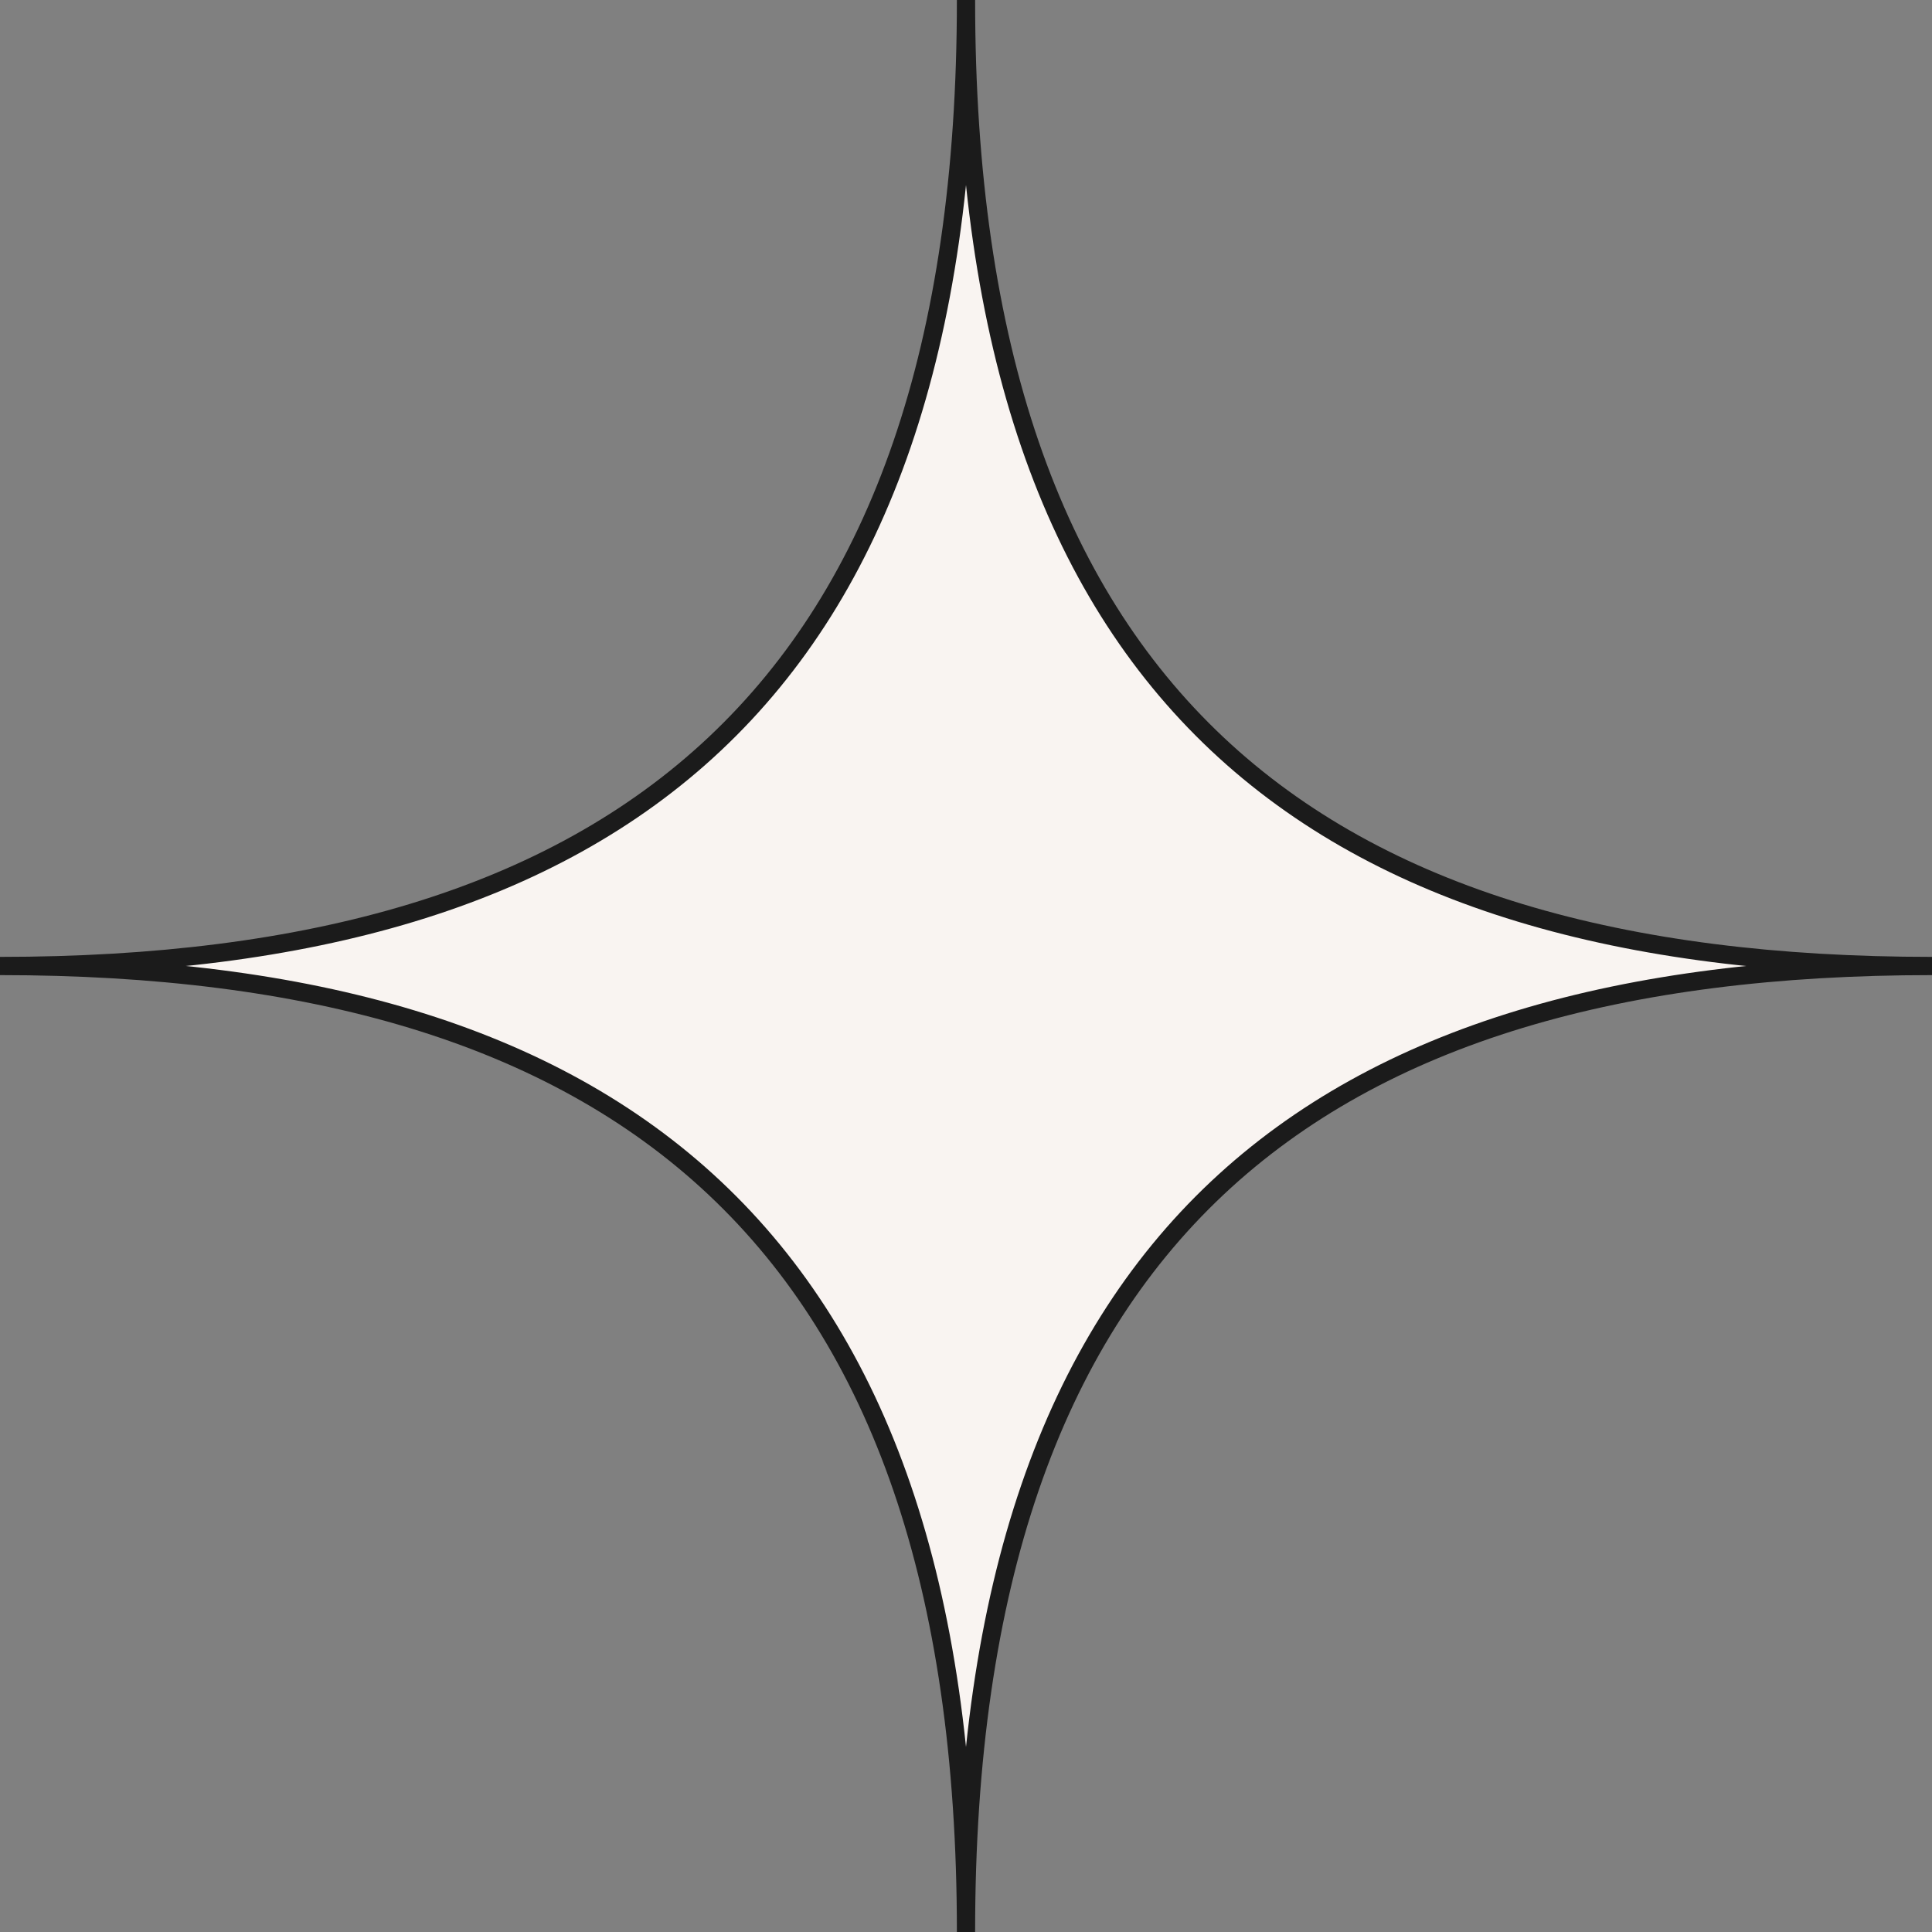 <?xml version="1.0" encoding="UTF-8"?> <svg xmlns="http://www.w3.org/2000/svg" width="53" height="53" viewBox="0 0 53 53" fill="none"><rect x="0" y="0" width="53" height="53" fill="#808080" stroke="none"/> <path d="M0 26.5C16.96 26.5 26.5 19.08 26.5 0C26.5 19.08 36.04 26.5 53 26.5C36.04 26.5 26.5 33.92 26.5 53C26.5 33.92 16.96 26.5 0 26.5Z" fill="#F9F4F1" stroke="#1B1B1B" stroke-width="0.5"></path> </svg> 